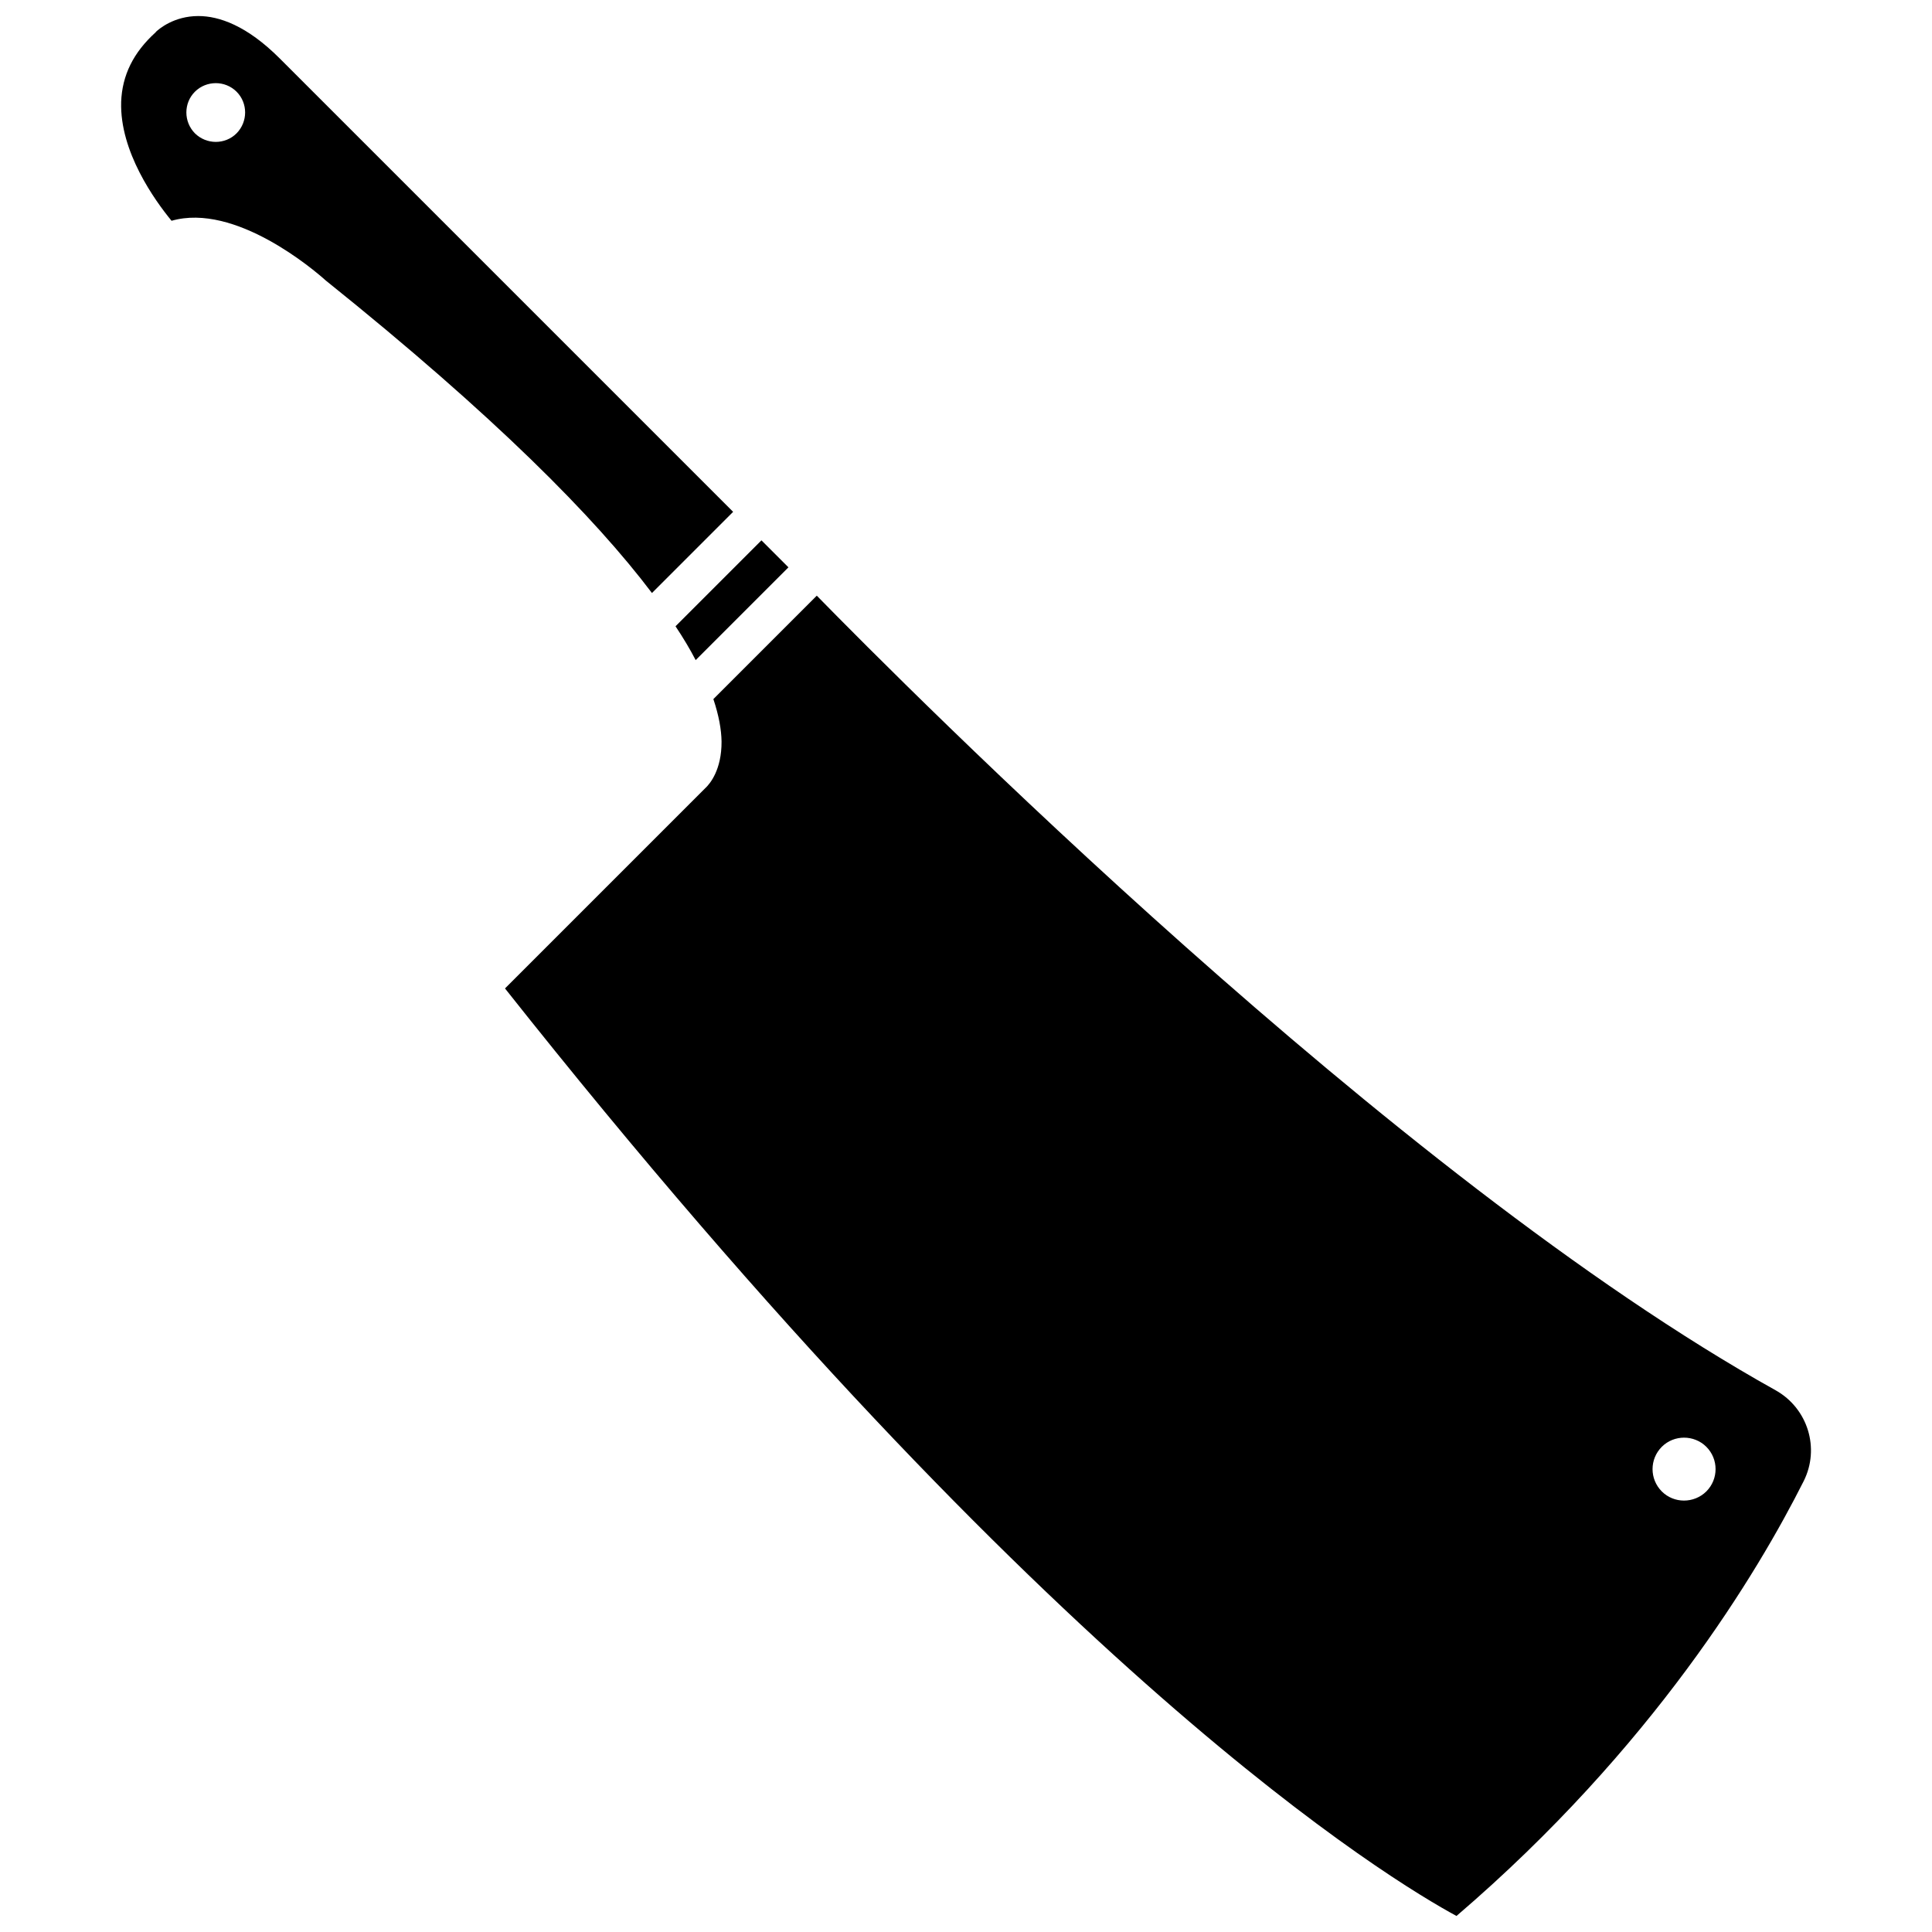 <?xml version="1.0" encoding="UTF-8"?>
<!-- Uploaded to: ICON Repo, www.svgrepo.com, Generator: ICON Repo Mixer Tools -->
<svg width="800px" height="800px" version="1.1" viewBox="144 144 512 512" xmlns="http://www.w3.org/2000/svg">
 <defs>
  <clipPath id="b">
   <path d="m277 301h347v350.9h-347z"/>
  </clipPath>
  <clipPath id="a">
   <path d="m176 148.09h163v153.91h-163z"/>
  </clipPath>
 </defs>
 <g clip-path="url(#b)">
  <path d="m330.98 352.79-53.152 53.152c144.19 182.07 235.03 236.54 252.16 245.81 52.094-44.637 79.902-91.191 91.996-115.22 4.383-8.715 1.109-19.297-7.406-24.082-101.52-56.527-230.75-186.71-254.12-210.59l-27.406 27.406c1.461 4.383 2.117 8.062 2.168 11.234 0.047 7.559-3.125 11.238-4.234 12.297zm253.42 174.62c1.613-1.613 3.777-2.418 5.894-2.418 2.117 0 4.281 0.805 5.894 2.418 3.273 3.273 3.273 8.566 0 11.84-3.273 3.223-8.566 3.223-11.789 0-3.277-3.273-3.277-8.562 0-11.84z"/>
 </g>
 <path d="m323.02 309.97 22.773-22.773 7.152 7.152-24.586 24.586c-1.461-2.82-3.223-5.793-5.34-8.965z"/>
 <g clip-path="url(#a)">
  <path d="m176.11 171.02c-0.402 13.148 8.918 26.098 13.352 31.488 16.879-4.836 37.836 13.098 40.859 15.82 44.84 35.973 71.34 62.824 86.453 82.828l21.512-21.512-120.16-120.16c-8.715-8.715-16.07-11.234-21.562-11.234-6.5 0-10.48 3.477-11.184 4.133-0.055 0.098-0.105 0.148-0.156 0.199-5.894 5.34-8.863 11.387-9.117 18.438zm19.547-2.719c1.512-1.512 3.527-2.266 5.543-2.266 1.965 0 3.981 0.754 5.492 2.266 3.023 3.023 3.023 7.961 0 11.035-3.023 3.023-7.961 3.023-11.035 0-3.023-3.074-3.023-8.012 0-11.035z"/>
 </g>
</svg>